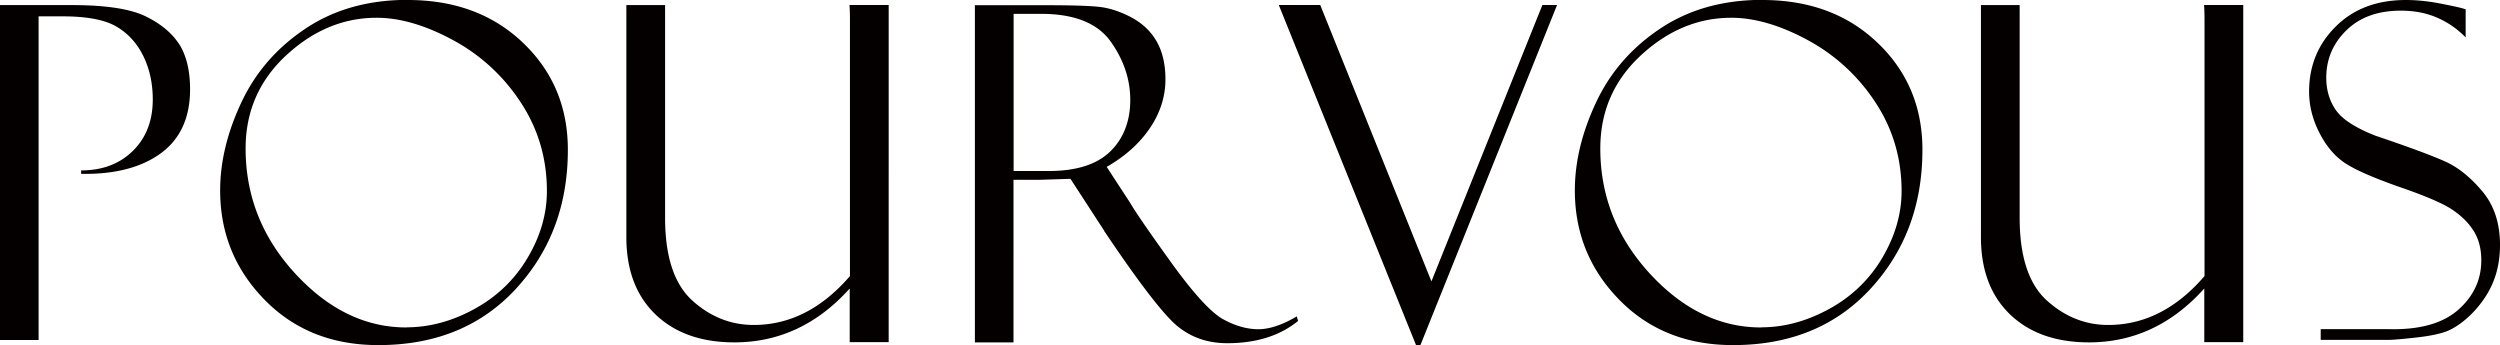 <svg xmlns="http://www.w3.org/2000/svg" viewBox="0 0 211.1 29.14"><path d="M34.44 0c3.97 0 7.21 1.21 9.73 3.62 2.52 2.41 3.78 5.42 3.78 9.03 0 4.65-1.46 8.56-4.38 11.73s-6.79 4.76-11.62 4.76c-3.92 0-7.12-1.28-9.62-3.84-2.5-2.56-3.74-5.63-3.74-9.22 0-2.42.6-4.9 1.8-7.45 1.2-2.55 3.01-4.62 5.43-6.23 2.42-1.61 5.29-2.41 8.6-2.41zm-.12 27.64c1.95 0 3.87-.52 5.76-1.56 1.89-1.04 3.39-2.48 4.47-4.31 1.09-1.83 1.63-3.71 1.63-5.64 0-2.74-.73-5.23-2.2-7.47a15.715 15.715 0 00-5.7-5.26c-2.34-1.27-4.5-1.9-6.48-1.9-2.8 0-5.35 1.06-7.63 3.17-2.28 2.11-3.43 4.73-3.43 7.87 0 4 1.39 7.52 4.19 10.56 2.79 3.03 5.92 4.55 9.39 4.55zM148.82 0c3.97 0 7.21 1.21 9.73 3.62 2.52 2.41 3.78 5.42 3.78 9.03 0 4.65-1.46 8.56-4.38 11.73s-6.79 4.76-11.61 4.76c-3.92 0-7.12-1.28-9.62-3.84-2.5-2.56-3.74-5.63-3.74-9.22 0-2.42.6-4.9 1.8-7.45 1.2-2.55 3.01-4.62 5.43-6.23 2.42-1.61 5.29-2.41 8.6-2.41zm-.11 27.64c1.95 0 3.86-.52 5.76-1.56 1.89-1.04 3.39-2.48 4.47-4.31s1.63-3.71 1.63-5.64c0-2.74-.73-5.23-2.2-7.47a15.715 15.715 0 00-5.7-5.26c-2.34-1.27-4.5-1.9-6.48-1.9-2.8 0-5.35 1.06-7.63 3.17-2.28 2.11-3.43 4.73-3.43 7.87 0 4 1.39 7.52 4.18 10.56 2.79 3.03 5.92 4.55 9.39 4.55zm-76.93 1.25h3.26V.42h-3.31c.03.38.04.83.04 1.34v21.55c-2.37 2.75-5.08 4.13-8.13 4.13-1.94 0-3.68-.7-5.2-2.08-1.52-1.39-2.28-3.71-2.28-6.96V.43h-3.27v19.59c0 2.78.82 4.95 2.46 6.53 1.64 1.57 3.86 2.36 6.66 2.36 3.77 0 7.02-1.52 9.74-4.55v4.55zm114.38 0h3.26V.42h-3.31c.03.38.04.83.04 1.34v21.55c-2.36 2.75-5.08 4.13-8.13 4.13-1.94 0-3.68-.7-5.2-2.08-1.52-1.39-2.28-3.71-2.28-6.96V.43h-3.27v19.59c0 2.78.82 4.95 2.46 6.53 1.64 1.57 3.86 2.36 6.66 2.36 3.77 0 7.02-1.52 9.74-4.55v4.55zm-76.65-2.18c-1.23.73-2.32 1.09-3.26 1.09s-1.95-.28-2.98-.85c-1.02-.57-2.47-2.15-4.35-4.75-1.87-2.6-3.03-4.28-3.47-5.04l-2-3.07c1.57-.9 2.79-2 3.66-3.29s1.3-2.67 1.3-4.1c0-1.25-.24-2.31-.73-3.18-.49-.87-1.21-1.55-2.16-2.06-.95-.5-1.88-.8-2.79-.89-.91-.09-2.38-.13-4.42-.13h-5.99v28.47h3.26V15.18h2.29l2.52-.08 2.84 4.37s.01.05.04.08c2.92 4.35 4.97 7.01 6.14 7.98 1.18.97 2.58 1.45 4.22 1.45 2.45 0 4.45-.63 5.98-1.88l-.11-.38zM88.55 14.44h-2.96V1.17h2.33c2.79 0 4.75.78 5.86 2.33 1.11 1.56 1.66 3.2 1.66 4.95s-.56 3.24-1.69 4.34c-1.13 1.1-2.86 1.65-5.19 1.65zM130.24.42l-9.37 23.34L111.48.42h-3.5l11.59 28.72h.37L131.48.42h-1.24zM15.16 3.78c-.6-.95-1.54-1.75-2.84-2.39C11.02.75 8.94.43 6.07.43H0v28.28h3.26V1.38h2.02c2.02 0 3.53.28 4.51.84.98.56 1.75 1.39 2.29 2.47.54 1.08.82 2.32.82 3.71 0 1.79-.56 3.24-1.68 4.34-1.12 1.1-2.58 1.65-4.37 1.65v.29c2.83.05 5.07-.53 6.72-1.73 1.65-1.2 2.48-3.01 2.48-5.4 0-1.56-.3-2.82-.89-3.78zm191.36 9.88c-1.07-.49-3.06-1.23-5.96-2.21-1.69-.67-2.8-1.39-3.33-2.17-.53-.77-.8-1.68-.8-2.72 0-1.56.57-2.9 1.7-4 1.13-1.11 2.67-1.66 4.6-1.66 1.15 0 2.18.2 3.1.61.89.39 1.68.94 2.37 1.65V.78s-.09-.01-.13-.03c-.13-.06-.74-.2-1.84-.42-1.1-.22-2.12-.33-3.07-.33-2.45 0-4.42.74-5.92 2.23-1.5 1.48-2.26 3.32-2.26 5.5 0 1.19.29 2.36.88 3.5.59 1.15 1.32 2 2.2 2.57.88.57 2.4 1.23 4.56 1.99 2.18.75 3.65 1.38 4.43 1.9.78.52 1.39 1.12 1.82 1.8.43.68.65 1.51.65 2.49 0 1.6-.62 2.97-1.87 4.11-1.17 1.07-2.86 1.63-5.05 1.7s-.22 0-.22 0h-6.42v.91h5.69c.4 0 1.22-.07 2.46-.21 1.24-.14 2.15-.35 2.73-.62.58-.28 1.14-.68 1.7-1.21.56-.53 1.03-1.12 1.43-1.76.4-.65.68-1.32.86-2.01.18-.7.27-1.43.27-2.2 0-1.84-.5-3.35-1.49-4.53-.99-1.18-2.02-2.01-3.09-2.5z" fill="#040000"/></svg>